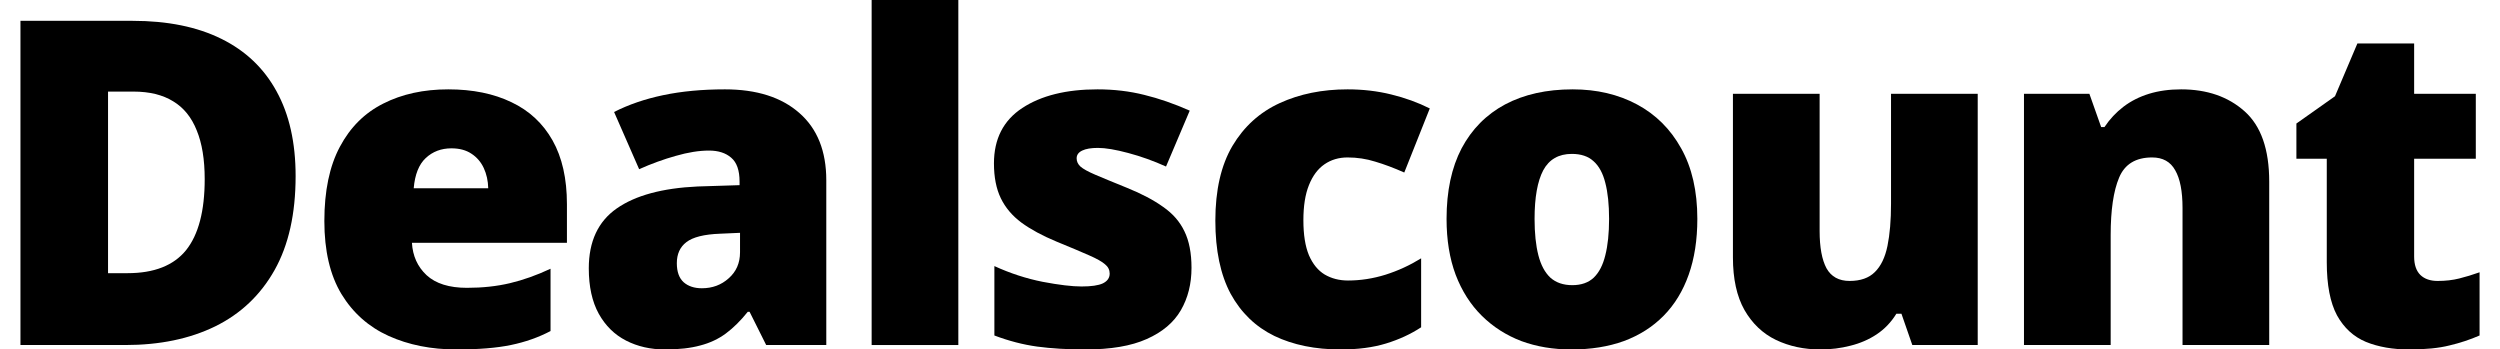 <svg width="93" height="13" viewBox="0 0 93 13" fill="none" xmlns="http://www.w3.org/2000/svg">
<g id="Dealscount">
<path id="Vector" d="M90.681 10.451C90.972 10.451 91.239 10.421 91.481 10.36C91.723 10.3 91.976 10.223 92.24 10.129V12.48C91.888 12.634 91.514 12.758 91.118 12.851C90.727 12.95 90.227 13 89.617 13C89.012 13 88.478 12.906 88.016 12.72C87.554 12.527 87.194 12.197 86.936 11.73C86.683 11.257 86.556 10.6 86.556 9.758V5.906H85.426V4.595L86.862 3.58L87.695 1.617H89.806V3.489L92.1 3.489V5.906H89.806V9.544C89.806 9.846 89.883 10.075 90.037 10.228C90.191 10.377 90.406 10.451 90.681 10.451Z" fill="black"/>
<path id="Vector_2" d="M81.14 3.324C82.103 3.324 82.889 3.596 83.499 4.141C84.11 4.685 84.415 5.557 84.415 6.756V12.835H81.19V7.737C81.19 7.116 81.099 6.648 80.918 6.335C80.742 6.016 80.456 5.857 80.06 5.857C79.449 5.857 79.04 6.107 78.831 6.607C78.622 7.102 78.517 7.814 78.517 8.744V12.835H75.292V3.489H77.725L78.163 4.727H78.286C78.484 4.43 78.721 4.177 78.996 3.968C79.271 3.759 79.587 3.599 79.944 3.489C80.302 3.379 80.7 3.324 81.14 3.324Z" fill="black"/>
<path id="Vector_3" d="M73.571 3.489V12.835H71.138L70.734 11.672H70.544C70.352 11.985 70.107 12.241 69.81 12.439C69.519 12.632 69.194 12.772 68.837 12.86C68.479 12.953 68.108 13 67.723 13C67.113 13 66.56 12.882 66.065 12.645C65.576 12.409 65.185 12.038 64.894 11.532C64.608 11.026 64.465 10.374 64.465 9.577V3.489H67.69V8.595C67.69 9.2 67.775 9.662 67.946 9.981C68.122 10.294 68.408 10.451 68.804 10.451C69.211 10.451 69.524 10.341 69.744 10.121C69.969 9.901 70.126 9.577 70.214 9.148C70.302 8.719 70.346 8.197 70.346 7.581V3.489H73.571Z" fill="black"/>
<path id="Vector_4" d="M63.141 8.142C63.141 8.922 63.034 9.615 62.819 10.22C62.605 10.825 62.294 11.334 61.887 11.746C61.48 12.159 60.988 12.472 60.41 12.687C59.833 12.896 59.181 13 58.456 13C57.779 13 57.158 12.896 56.591 12.687C56.03 12.472 55.541 12.159 55.123 11.746C54.705 11.334 54.381 10.825 54.15 10.22C53.924 9.615 53.812 8.922 53.812 8.142C53.812 7.108 53.998 6.233 54.372 5.518C54.752 4.804 55.291 4.259 55.989 3.885C56.693 3.511 57.532 3.324 58.505 3.324C59.401 3.324 60.199 3.511 60.897 3.885C61.596 4.259 62.143 4.804 62.539 5.518C62.94 6.233 63.141 7.108 63.141 8.142ZM57.086 8.142C57.086 8.675 57.133 9.126 57.227 9.494C57.32 9.857 57.468 10.135 57.672 10.327C57.881 10.514 58.153 10.608 58.489 10.608C58.824 10.608 59.091 10.514 59.289 10.327C59.487 10.135 59.63 9.857 59.718 9.494C59.811 9.126 59.858 8.675 59.858 8.142C59.858 7.608 59.811 7.163 59.718 6.805C59.63 6.448 59.484 6.178 59.28 5.997C59.083 5.815 58.813 5.725 58.472 5.725C57.983 5.725 57.628 5.928 57.408 6.335C57.194 6.742 57.086 7.344 57.086 8.142Z" fill="black"/>
<path id="Vector_5" d="M49.872 13C48.926 13 48.104 12.832 47.406 12.497C46.707 12.156 46.166 11.633 45.781 10.93C45.401 10.22 45.211 9.313 45.211 8.207C45.211 7.075 45.423 6.148 45.847 5.428C46.276 4.707 46.861 4.177 47.604 3.836C48.346 3.495 49.187 3.324 50.128 3.324C50.7 3.324 51.241 3.387 51.753 3.514C52.27 3.64 52.748 3.814 53.188 4.034L52.239 6.418C51.854 6.247 51.494 6.112 51.159 6.013C50.829 5.909 50.485 5.857 50.128 5.857C49.803 5.857 49.517 5.942 49.27 6.112C49.022 6.283 48.83 6.541 48.692 6.888C48.555 7.229 48.486 7.663 48.486 8.191C48.486 8.73 48.555 9.164 48.692 9.494C48.835 9.824 49.031 10.063 49.278 10.212C49.531 10.36 49.82 10.435 50.144 10.435C50.612 10.435 51.076 10.363 51.538 10.22C52.006 10.072 52.448 9.868 52.866 9.61V12.175C52.481 12.428 52.047 12.629 51.563 12.777C51.079 12.926 50.515 13 49.872 13Z" fill="black"/>
<path id="Vector_6" d="M44.324 9.964C44.324 10.558 44.192 11.084 43.928 11.54C43.664 11.996 43.241 12.354 42.658 12.612C42.081 12.871 41.319 13 40.373 13C39.708 13 39.111 12.964 38.583 12.893C38.061 12.821 37.53 12.684 36.991 12.48V9.898C37.58 10.168 38.179 10.363 38.789 10.484C39.4 10.6 39.881 10.657 40.233 10.657C40.596 10.657 40.86 10.619 41.025 10.542C41.195 10.459 41.28 10.338 41.28 10.179C41.28 10.041 41.223 9.926 41.107 9.832C40.997 9.734 40.797 9.621 40.505 9.494C40.219 9.368 39.815 9.197 39.292 8.983C38.776 8.768 38.344 8.535 37.998 8.282C37.657 8.029 37.401 7.726 37.23 7.374C37.06 7.022 36.975 6.591 36.975 6.079C36.975 5.166 37.327 4.479 38.03 4.017C38.734 3.555 39.666 3.324 40.827 3.324C41.443 3.324 42.023 3.393 42.567 3.53C43.112 3.662 43.675 3.858 44.258 4.116L43.376 6.195C42.914 5.986 42.446 5.818 41.973 5.692C41.5 5.565 41.124 5.502 40.843 5.502C40.59 5.502 40.395 5.535 40.258 5.601C40.12 5.667 40.051 5.763 40.051 5.89C40.051 6.005 40.098 6.107 40.192 6.195C40.291 6.283 40.475 6.385 40.744 6.5C41.014 6.615 41.407 6.778 41.924 6.987C42.468 7.207 42.916 7.443 43.268 7.696C43.626 7.944 43.89 8.246 44.06 8.603C44.236 8.961 44.324 9.415 44.324 9.964Z" fill="black"/>
<path id="Vector_7" d="M35.65 12.835H32.425V3.05176e-05L35.65 3.05176e-05V12.835Z" fill="black"/>
<path id="Vector_8" d="M26.968 3.324C28.15 3.324 29.074 3.618 29.74 4.207C30.405 4.79 30.738 5.623 30.738 6.706V12.835H28.502L27.884 11.598H27.818C27.554 11.928 27.282 12.197 27.001 12.406C26.726 12.61 26.41 12.758 26.052 12.851C25.695 12.95 25.258 13 24.741 13C24.202 13 23.718 12.89 23.289 12.67C22.86 12.45 22.522 12.117 22.274 11.672C22.027 11.226 21.903 10.663 21.903 9.981C21.903 8.98 22.25 8.238 22.943 7.754C23.636 7.27 24.639 6.998 25.953 6.937L27.512 6.888V6.756C27.512 6.338 27.408 6.041 27.199 5.865C26.995 5.689 26.721 5.601 26.374 5.601C26.006 5.601 25.593 5.667 25.137 5.799C24.686 5.925 24.232 6.09 23.776 6.294L22.844 4.166C23.383 3.891 23.993 3.682 24.675 3.539C25.357 3.396 26.121 3.324 26.968 3.324ZM27.529 8.661L26.787 8.694C26.193 8.716 25.775 8.821 25.533 9.008C25.296 9.189 25.178 9.45 25.178 9.791C25.178 10.11 25.263 10.347 25.434 10.501C25.604 10.649 25.83 10.723 26.11 10.723C26.501 10.723 26.833 10.6 27.108 10.352C27.389 10.105 27.529 9.783 27.529 9.387V8.661Z" fill="black"/>
<path id="Vector_9" d="M16.677 3.324C17.584 3.324 18.368 3.484 19.028 3.803C19.688 4.116 20.196 4.589 20.554 5.221C20.911 5.854 21.09 6.646 21.09 7.597V9.032H15.324C15.352 9.522 15.533 9.923 15.869 10.237C16.209 10.55 16.71 10.707 17.37 10.707C17.953 10.707 18.486 10.649 18.97 10.534C19.459 10.418 19.963 10.239 20.48 9.997V12.315C20.029 12.552 19.537 12.725 19.003 12.835C18.47 12.945 17.796 13 16.982 13C16.042 13 15.2 12.832 14.458 12.497C13.716 12.161 13.13 11.642 12.701 10.938C12.278 10.234 12.066 9.329 12.066 8.224C12.066 7.102 12.258 6.181 12.643 5.461C13.028 4.735 13.567 4.199 14.26 3.852C14.953 3.5 15.759 3.324 16.677 3.324ZM16.792 5.518C16.413 5.518 16.094 5.639 15.836 5.881C15.583 6.118 15.434 6.492 15.39 7.003H18.162C18.156 6.728 18.101 6.478 17.997 6.253C17.892 6.027 17.738 5.848 17.535 5.716C17.337 5.584 17.089 5.518 16.792 5.518Z" fill="black"/>
<path id="Vector_10" d="M10.997 6.55C10.997 7.952 10.736 9.118 10.214 10.047C9.691 10.976 8.954 11.675 8.003 12.142C7.057 12.604 5.944 12.835 4.662 12.835H0.761L0.761 0.775L4.935 0.775C6.232 0.775 7.332 0.998 8.234 1.444C9.136 1.889 9.821 2.541 10.288 3.398C10.761 4.256 10.997 5.307 10.997 6.55ZM7.615 6.665C7.615 5.934 7.516 5.329 7.318 4.85C7.126 4.366 6.835 4.006 6.444 3.77C6.054 3.528 5.561 3.407 4.968 3.407L4.019 3.407V10.162H4.745C5.735 10.162 6.461 9.876 6.923 9.305C7.384 8.727 7.615 7.847 7.615 6.665Z" fill="black"/>
</g>
</svg>
